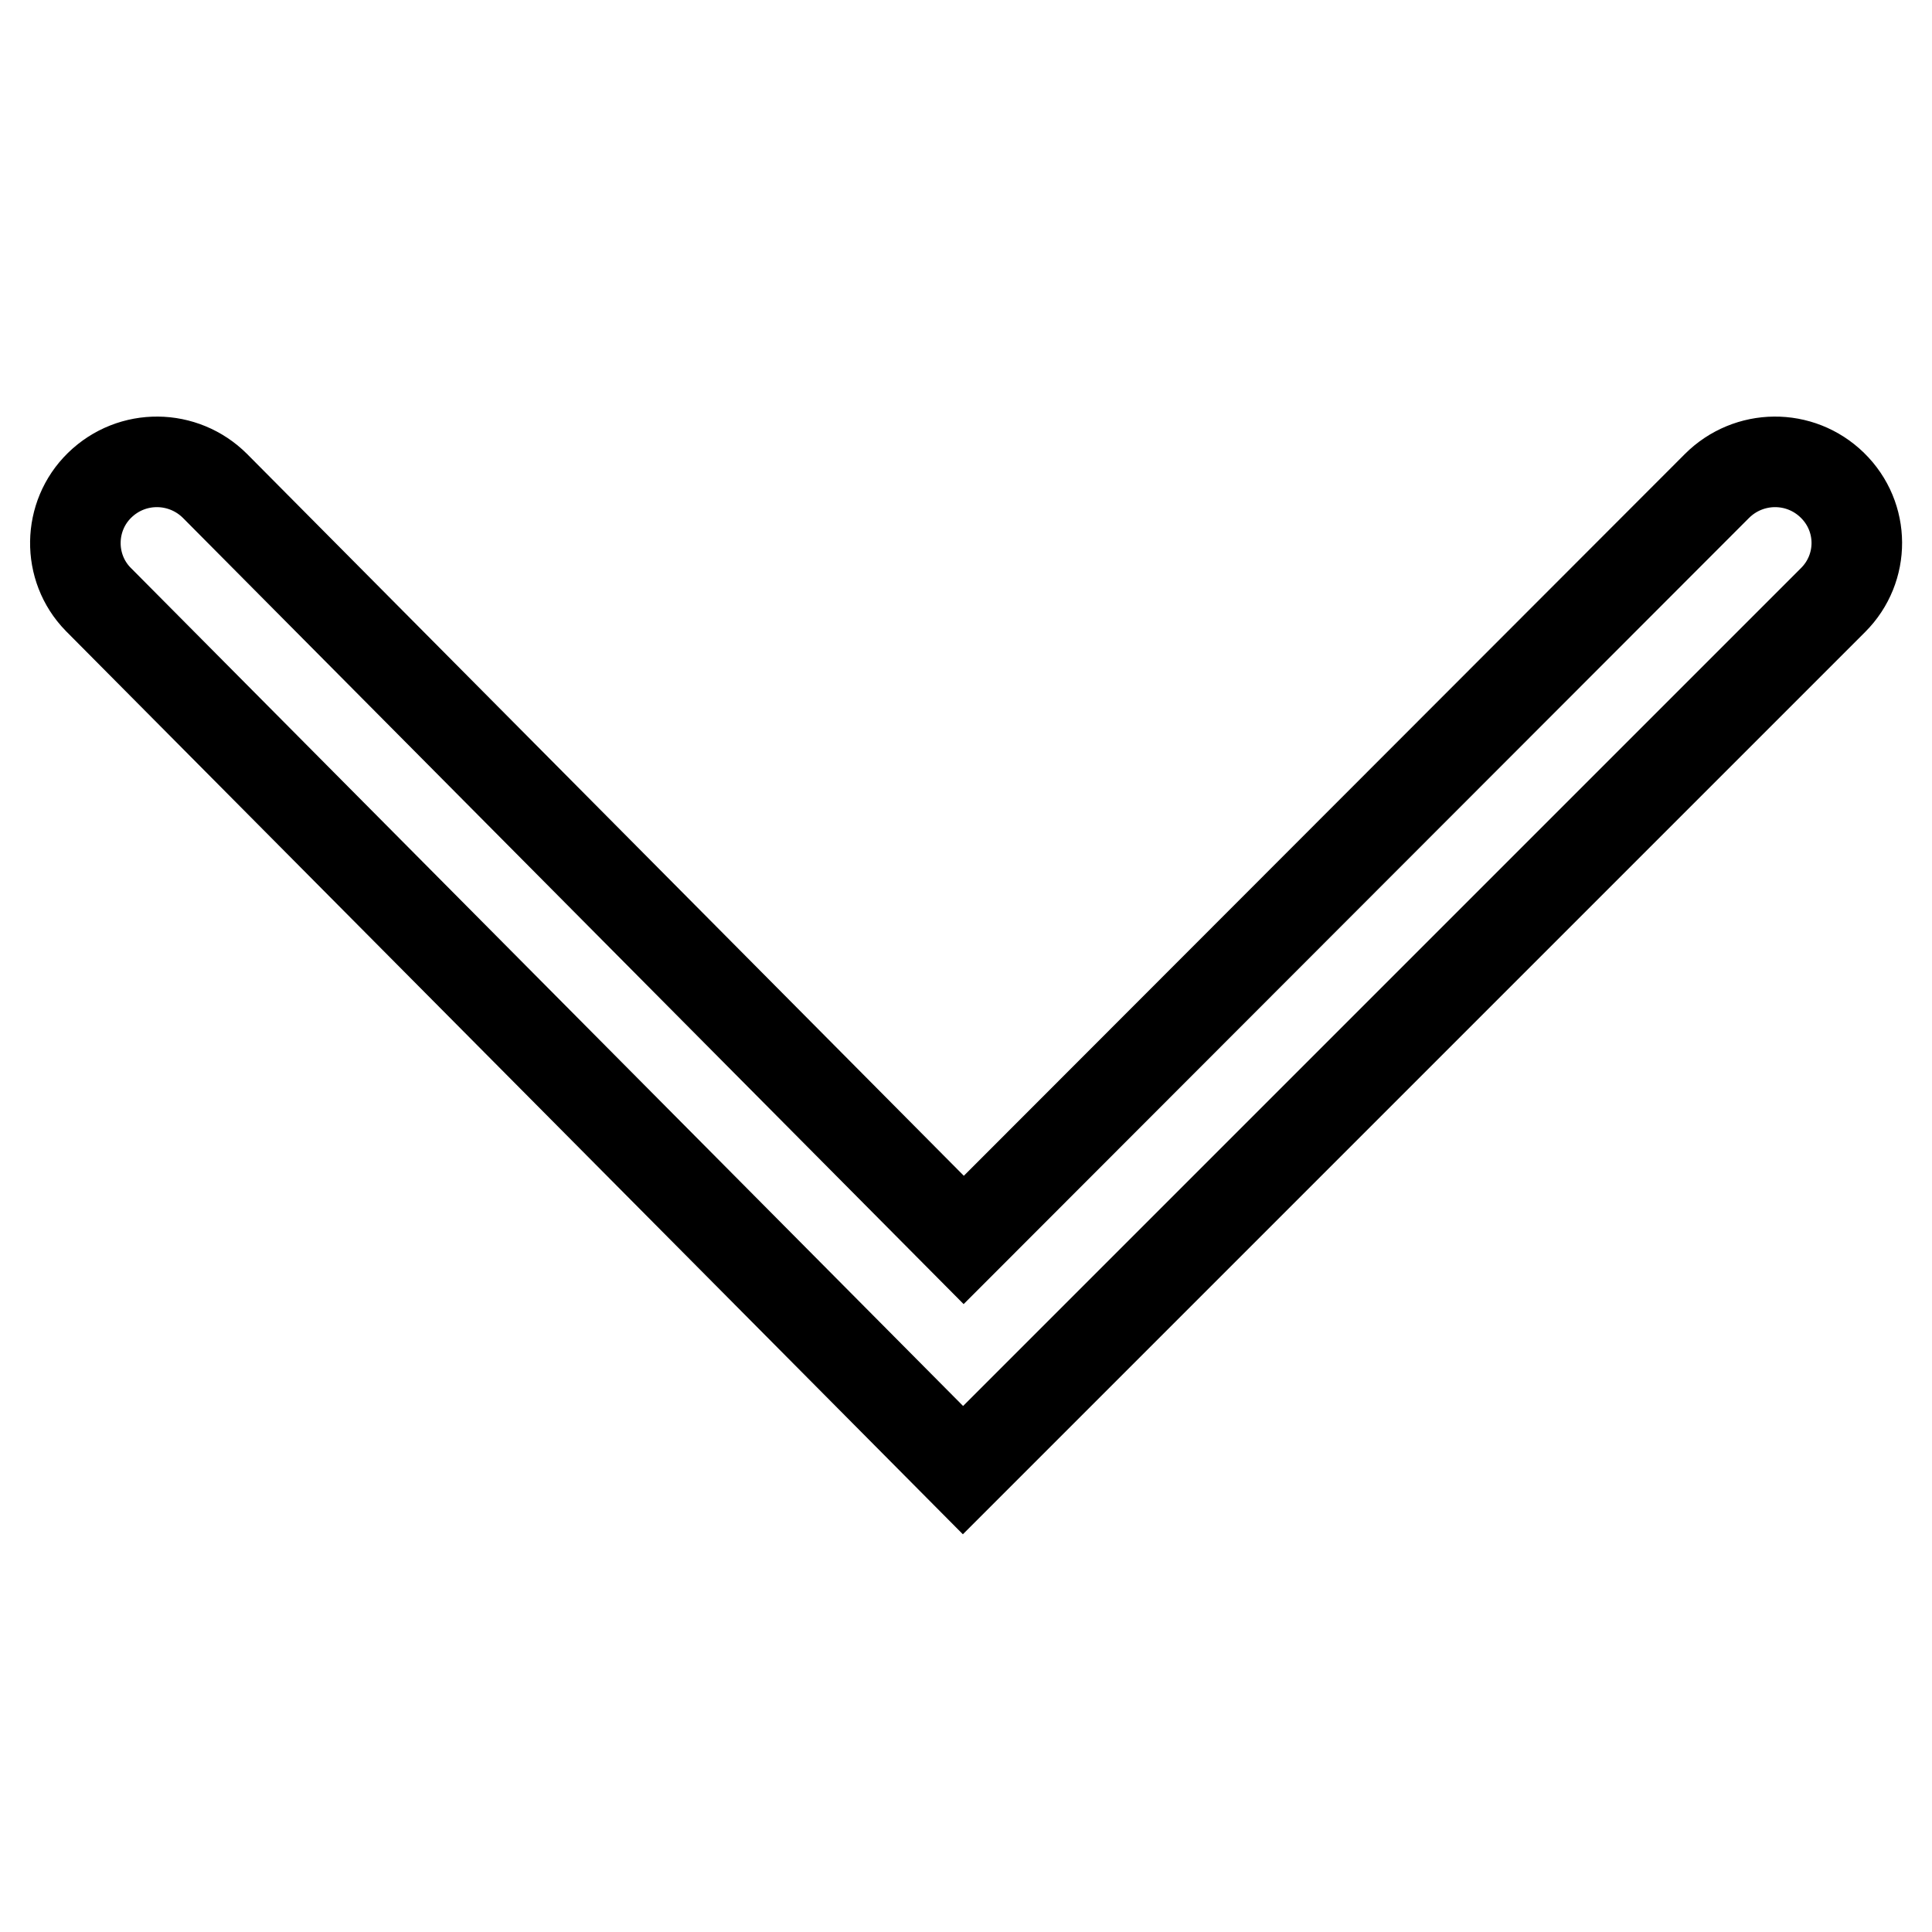 <?xml version="1.0" encoding="utf-8"?>
<!-- Svg Vector Icons : http://www.onlinewebfonts.com/icon -->
<!DOCTYPE svg PUBLIC "-//W3C//DTD SVG 1.1//EN" "http://www.w3.org/Graphics/SVG/1.1/DTD/svg11.dtd">
<svg version="1.1" xmlns="http://www.w3.org/2000/svg" xmlns:xlink="http://www.w3.org/1999/xlink" x="0px" y="0px" viewBox="0 0 256 256" enable-background="new 0 0 256 256" xml:space="preserve">
<g> <path stroke-width="12" fill-opacity="0" stroke="#000000"  d="M127.6,194.8L242.9,79.5c4.2-4.2,4.2-11-0.1-15.2c-4.3-4.2-11.1-4.1-15.3,0.1l-99.8,99.9L28.5,64.4 c-4.2-4.2-11-4.3-15.3-0.1C9,68.4,8.9,75.2,13,79.4c0,0,0.1,0.1,0.1,0.1L127.6,194.8z"/></g>
</svg>